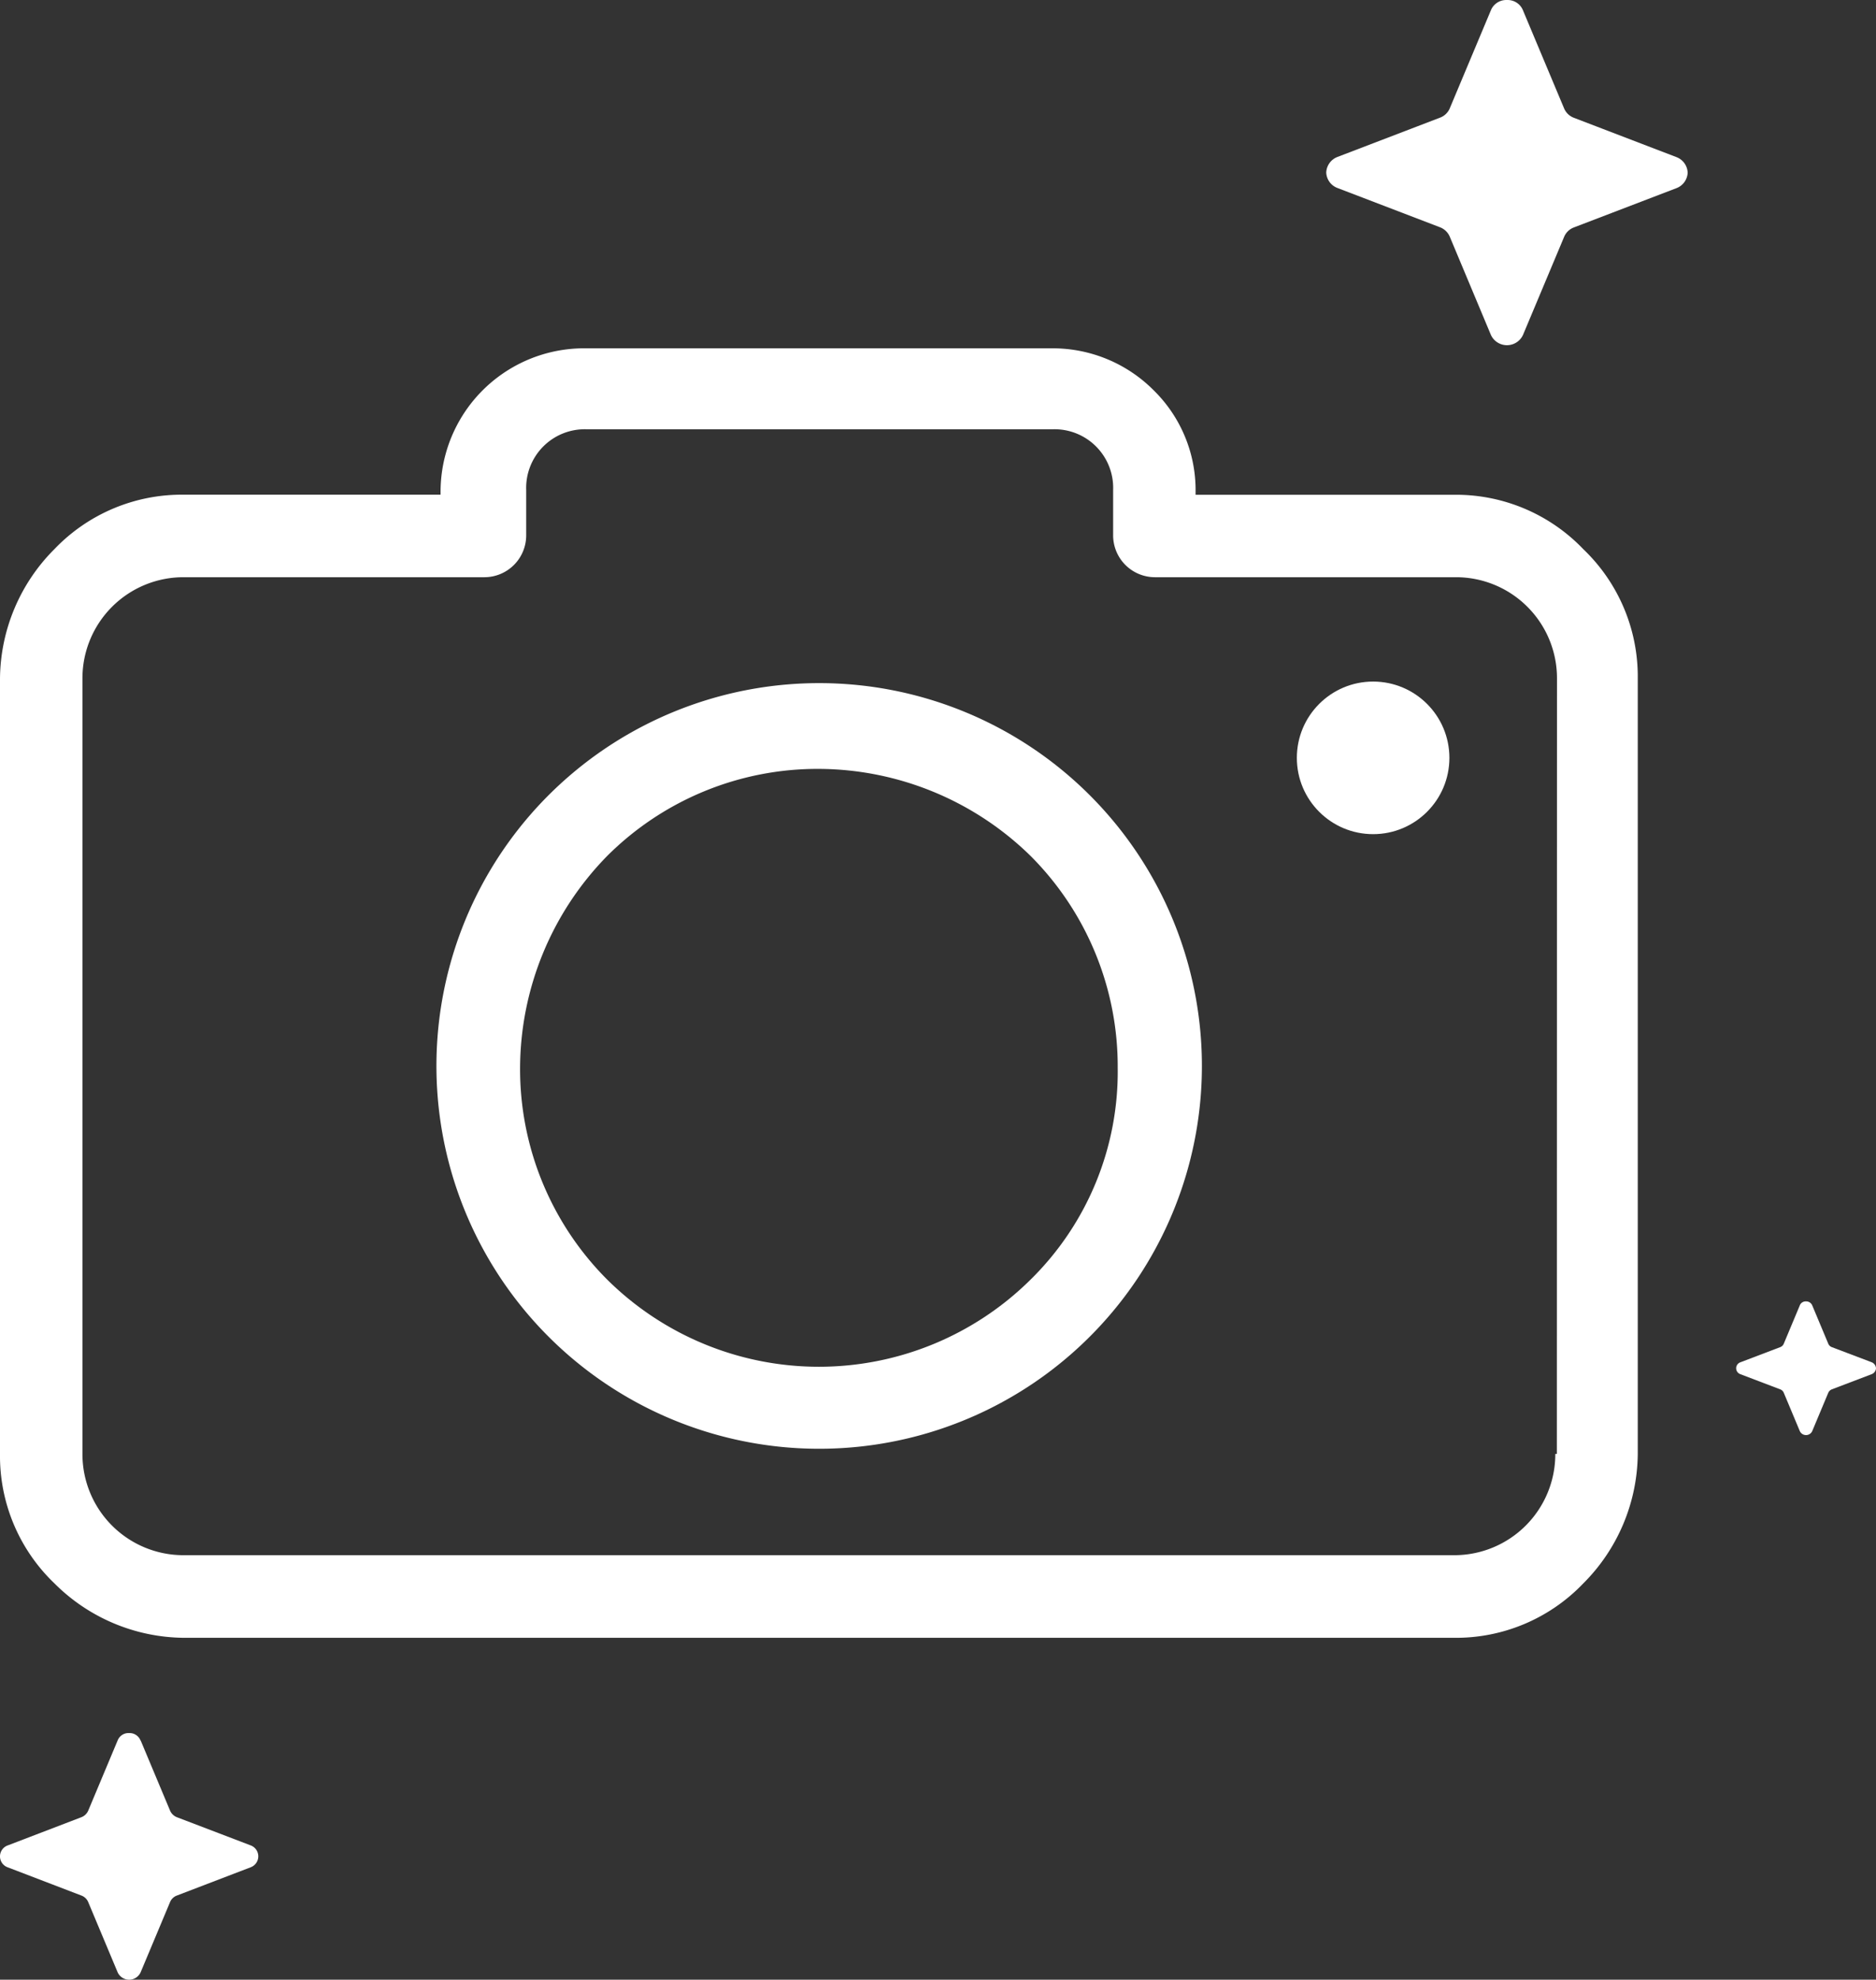 <svg xmlns="http://www.w3.org/2000/svg" width="68.94" height="72.734" viewBox="0 0 68.94 72.734"><rect x="0" y="0" width="68.94" height="72.734" fill="#333333" stroke="none"/><g transform="translate(-63 -774.203)"><path d="M132.594,43.952l.586,1.4a.229.229,0,0,0,.13.13l1.466.556a.255.255,0,0,1,.16.221.248.248,0,0,1-.16.218l-1.466.558a.239.239,0,0,0-.13.13l-.586,1.4a.251.251,0,0,1-.459,0l-.586-1.4a.229.229,0,0,0-.13-.13l-1.466-.558a.231.231,0,0,1,0-.437l1.466-.558a.229.229,0,0,0,.13-.13l.586-1.4a.23.23,0,0,1,.228-.149.238.238,0,0,1,.231.149ZM71.165,59.933l1.081,2.579a.457.457,0,0,0,.254.243l2.7,1.031a.429.429,0,0,1,0,.81L72.5,65.63a.435.435,0,0,0-.254.24l-1.081,2.579a.464.464,0,0,1-.847,0L69.237,65.87a.435.435,0,0,0-.254-.24l-2.7-1.034a.427.427,0,0,1,0-.807l2.7-1.034a.453.453,0,0,0,.254-.24l1.081-2.579a.43.43,0,0,1,.42-.274.435.435,0,0,1,.423.274h-.007Zm50.8-63.559,1.514,3.609a.635.635,0,0,0,.355.334l3.781,1.449a.639.639,0,0,1,.4.567.638.638,0,0,1-.4.564l-3.781,1.448a.63.63,0,0,0-.355.337l-1.514,3.609a.649.649,0,0,1-1.182,0l-1.514-3.615a.639.639,0,0,0-.355-.337l-3.781-1.448a.635.635,0,0,1-.4-.564.642.642,0,0,1,.4-.567L118.914.312a.626.626,0,0,0,.355-.334l1.514-3.609a.608.608,0,0,1,.589-.379.606.606,0,0,1,.593.384h0Z" transform="translate(-2.996 778.214)" fill="#fff" fill-rule="evenodd"/><g transform="translate(62.998 787)"><path d="M58.187,52.181a6.471,6.471,0,0,0-4.749-2h-9.5v-.114A5.137,5.137,0,0,0,42.4,46.345,5.235,5.235,0,0,0,38.677,44.8H21.513a5.275,5.275,0,0,0-5.321,5.264v.114H6.751a6.471,6.471,0,0,0-4.749,2,6.8,6.8,0,0,0-2,4.749v28.5a6.471,6.471,0,0,0,2,4.749,6.8,6.8,0,0,0,4.749,2H53.438a6.471,6.471,0,0,0,4.749-2,6.8,6.8,0,0,0,2-4.749V56.929A6.471,6.471,0,0,0,58.187,52.181Zm-.973,33.241h-.057a3.712,3.712,0,0,1-3.719,3.719H6.751a3.712,3.712,0,0,1-3.719-3.719V56.929A3.712,3.712,0,0,1,6.751,53.21H17.794a1.538,1.538,0,0,0,1.545-1.545V50.006a2.154,2.154,0,0,1,2.231-2.231H38.677a2.154,2.154,0,0,1,2.231,2.231v1.659a1.538,1.538,0,0,0,1.545,1.545H53.5a3.712,3.712,0,0,1,3.719,3.719Z" transform="translate(0 -44.8)" fill="#fff"/><path d="M126.075,130.8a14.065,14.065,0,1,0,9.955,4.119,14.065,14.065,0,0,0-9.955-4.119Zm7.781,21.913a11.05,11.05,0,0,1-15.562,0,10.938,10.938,0,0,1-3.2-7.781,11.181,11.181,0,0,1,3.2-7.781,10.938,10.938,0,0,1,7.781-3.2,11.181,11.181,0,0,1,7.781,3.2,10.938,10.938,0,0,1,3.2,7.781,10.706,10.706,0,0,1-3.2,7.781Z" transform="translate(-95.98 -118.499)" fill="#fff"/><circle cx="2.803" cy="2.803" r="2.803" transform="translate(47.659 12.244)" fill="#fff"/></g></g></svg>